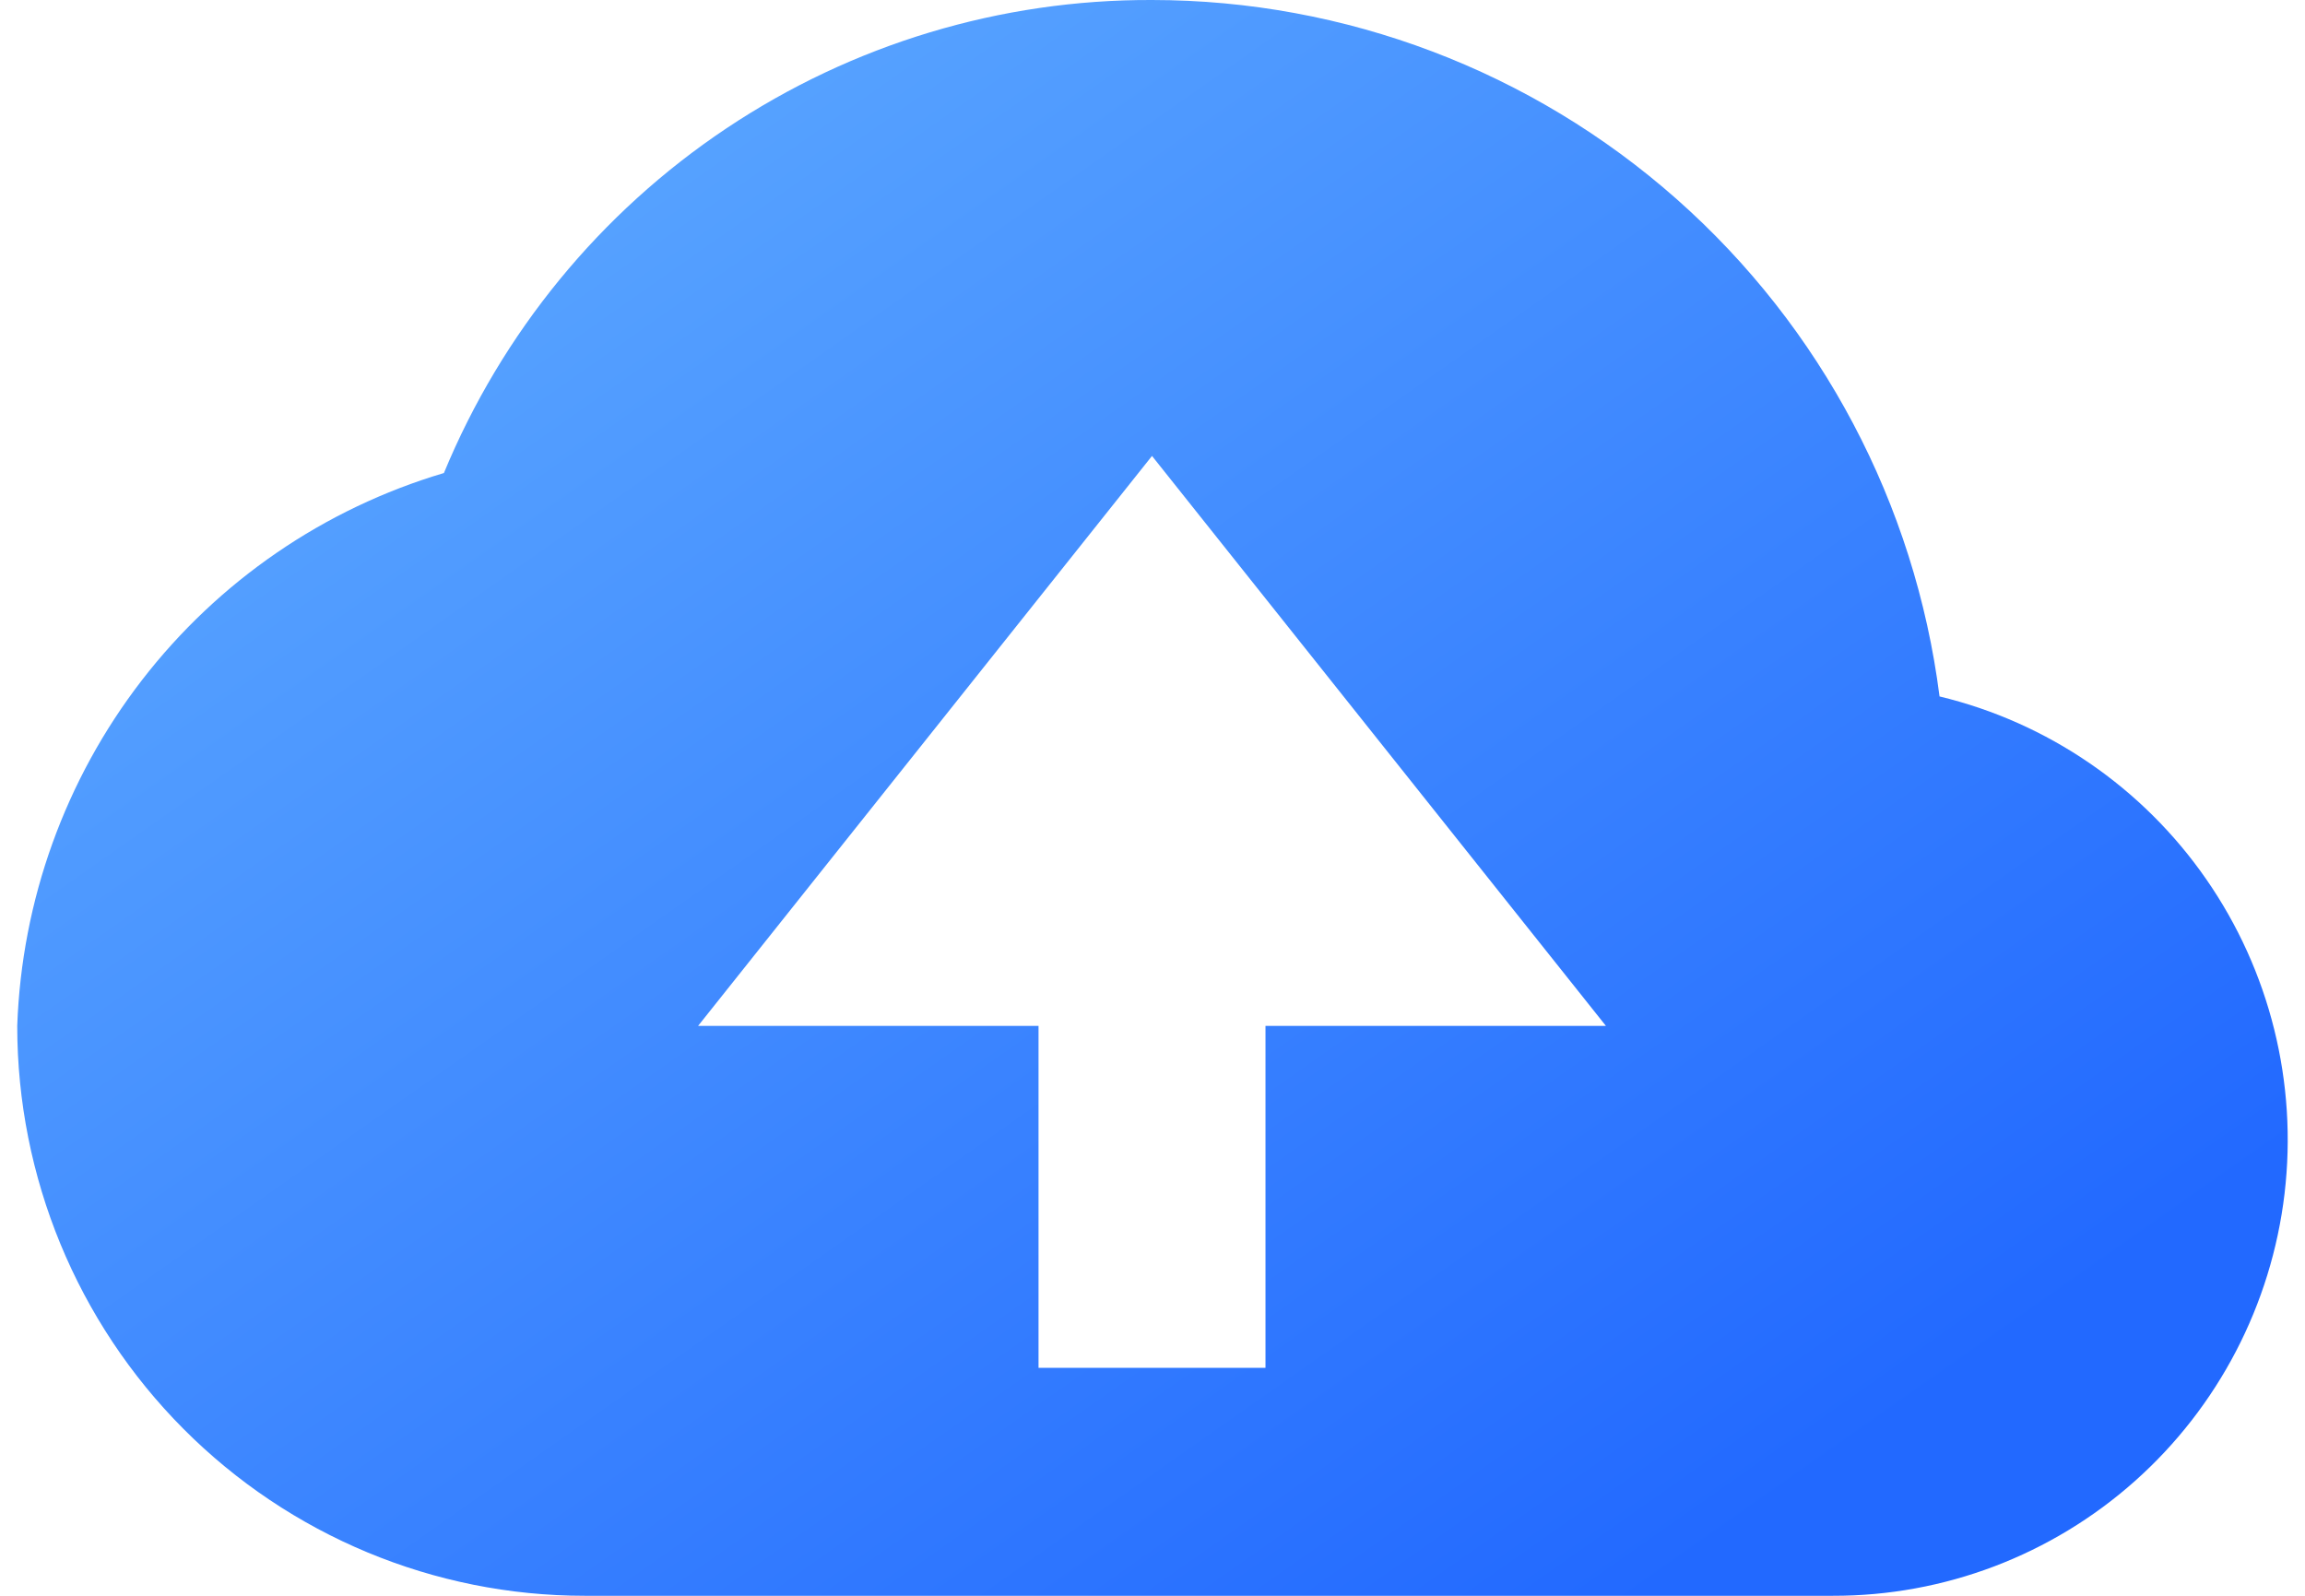 <svg width="65" height="45" viewBox="0 0 65 45" fill="none" xmlns="http://www.w3.org/2000/svg">
<path d="M54.694 19.639C54.002 14.214 51.365 9.227 47.278 5.612C43.191 1.998 37.932 0.003 32.486 0C28.216 -0.015 24.038 1.245 20.483 3.62C16.927 5.995 14.155 9.378 12.518 13.339C9.138 14.342 6.158 16.387 3.999 19.184C1.839 21.982 0.611 25.391 0.486 28.929C0.486 33.191 2.172 37.279 5.173 40.293C8.173 43.307 12.243 45 16.486 45H51.686C54.824 45.007 57.854 43.856 60.202 41.766C62.55 39.676 64.052 36.793 64.423 33.664C64.794 30.535 64.009 27.378 62.215 24.793C60.422 22.207 57.745 20.373 54.694 19.639ZM35.686 28.929V38.572H29.286V28.929H19.686L32.486 12.857L45.286 28.929H35.686Z" fill="url(#paint0_linear_226_2411)"/>
<defs>
<linearGradient id="paint0_linear_226_2411" x1="6.989" y1="8.086" x2="37.421" y2="51.385" gradientUnits="userSpaceOnUse">
<stop stop-color="#5AA6FF"/>
<stop offset="1" stop-color="#2269FF"/>
</linearGradient>
</defs>
</svg>
